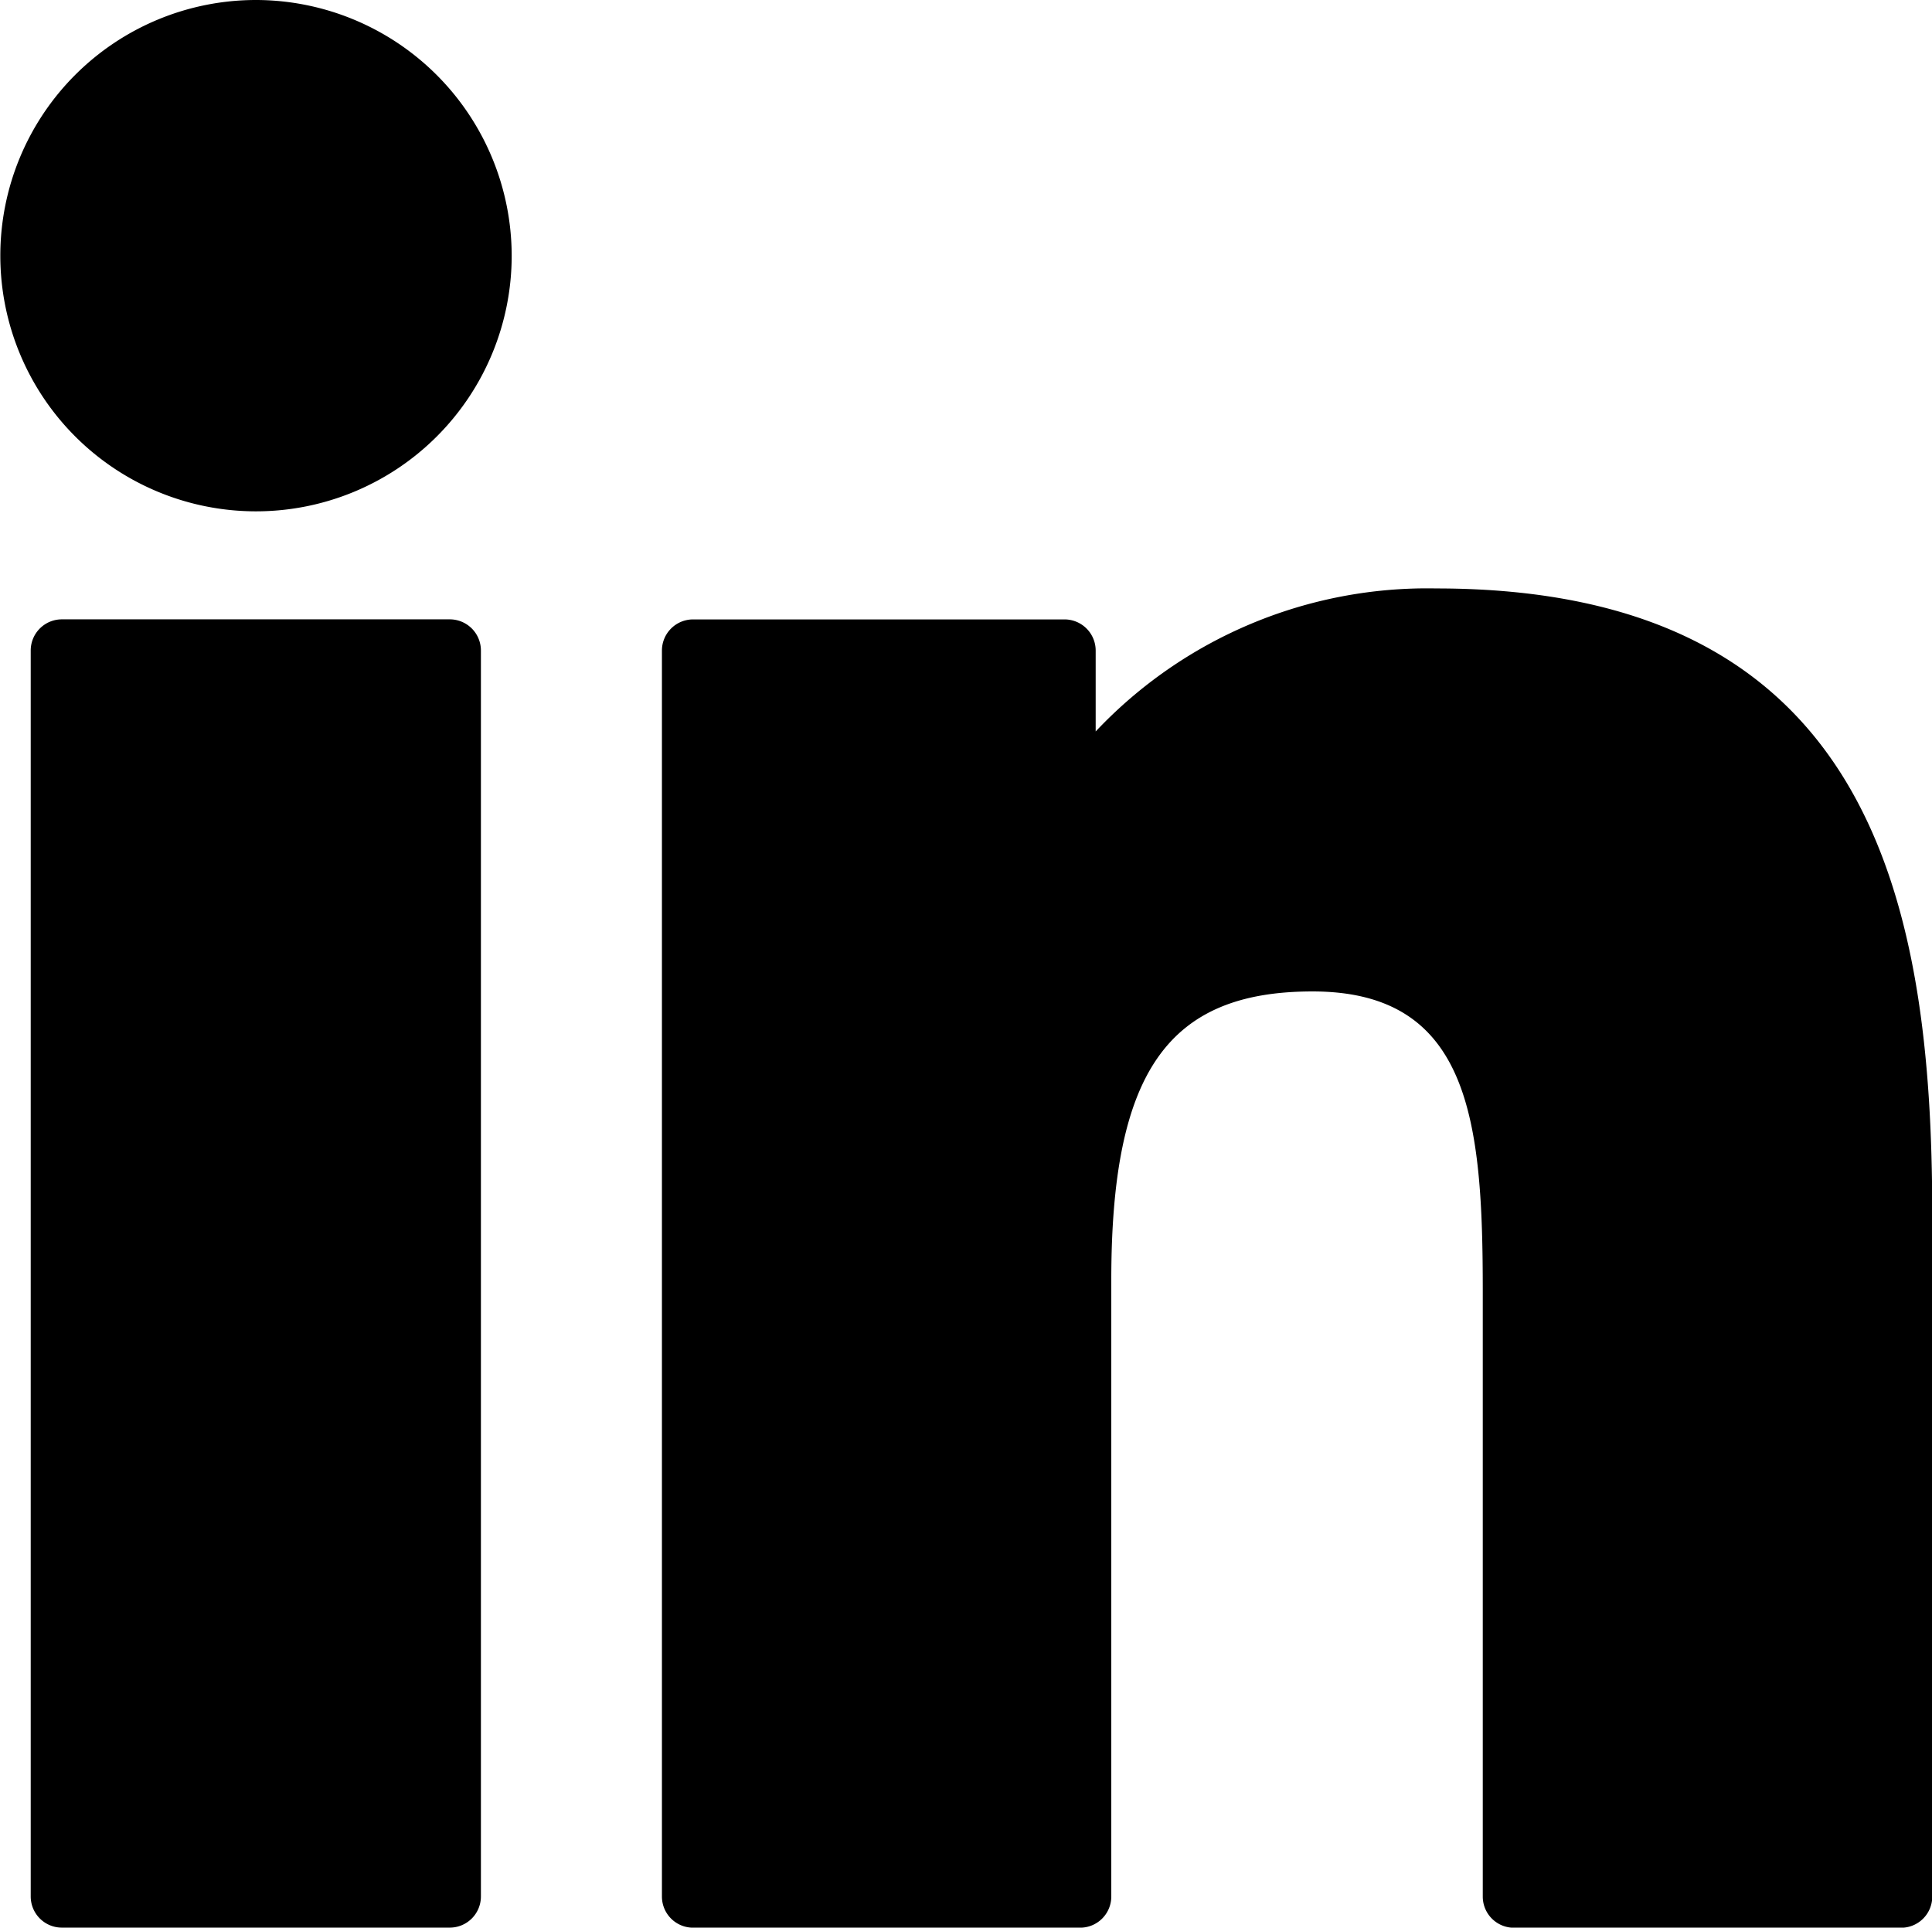 <svg xmlns="http://www.w3.org/2000/svg" id="XMLID_801_" width="30.066" height="30" viewBox="0 0 30.066 30">
  <path id="XMLID_802_" d="M11.448,99.73H5.412a.485.485,0,0,0-.485.485v19.391a.485.485,0,0,0,.485.485h6.036a.485.485,0,0,0,.485-.485V100.215A.485.485,0,0,0,11.448,99.73Z" transform="translate(-4.449 -90.091)" fill="#000"/>
  <path id="XMLID_803_" d="M3.983.341A3.979,3.979,0,1,0,7.963,4.32,3.985,3.985,0,0,0,3.983.341Z" transform="translate(0 -0.341)" fill="#000"/>
  <path id="XMLID_804_" d="M118.229,94.761a7.089,7.089,0,0,0-5.3,2.226V95.728a.485.485,0,0,0-.485-.485h-5.78a.485.485,0,0,0-.485.485v19.391a.485.485,0,0,0,.485.485h6.023a.485.485,0,0,0,.485-.485v-9.594c0-3.233.878-4.492,3.132-4.492,2.454,0,2.649,2.019,2.649,4.659v9.428a.485.485,0,0,0,.485.485h6.025a.485.485,0,0,0,.485-.485V104.482C125.944,99.675,125.028,94.761,118.229,94.761Z" transform="translate(-95.878 -85.603)" fill="#000"/>
</svg>

